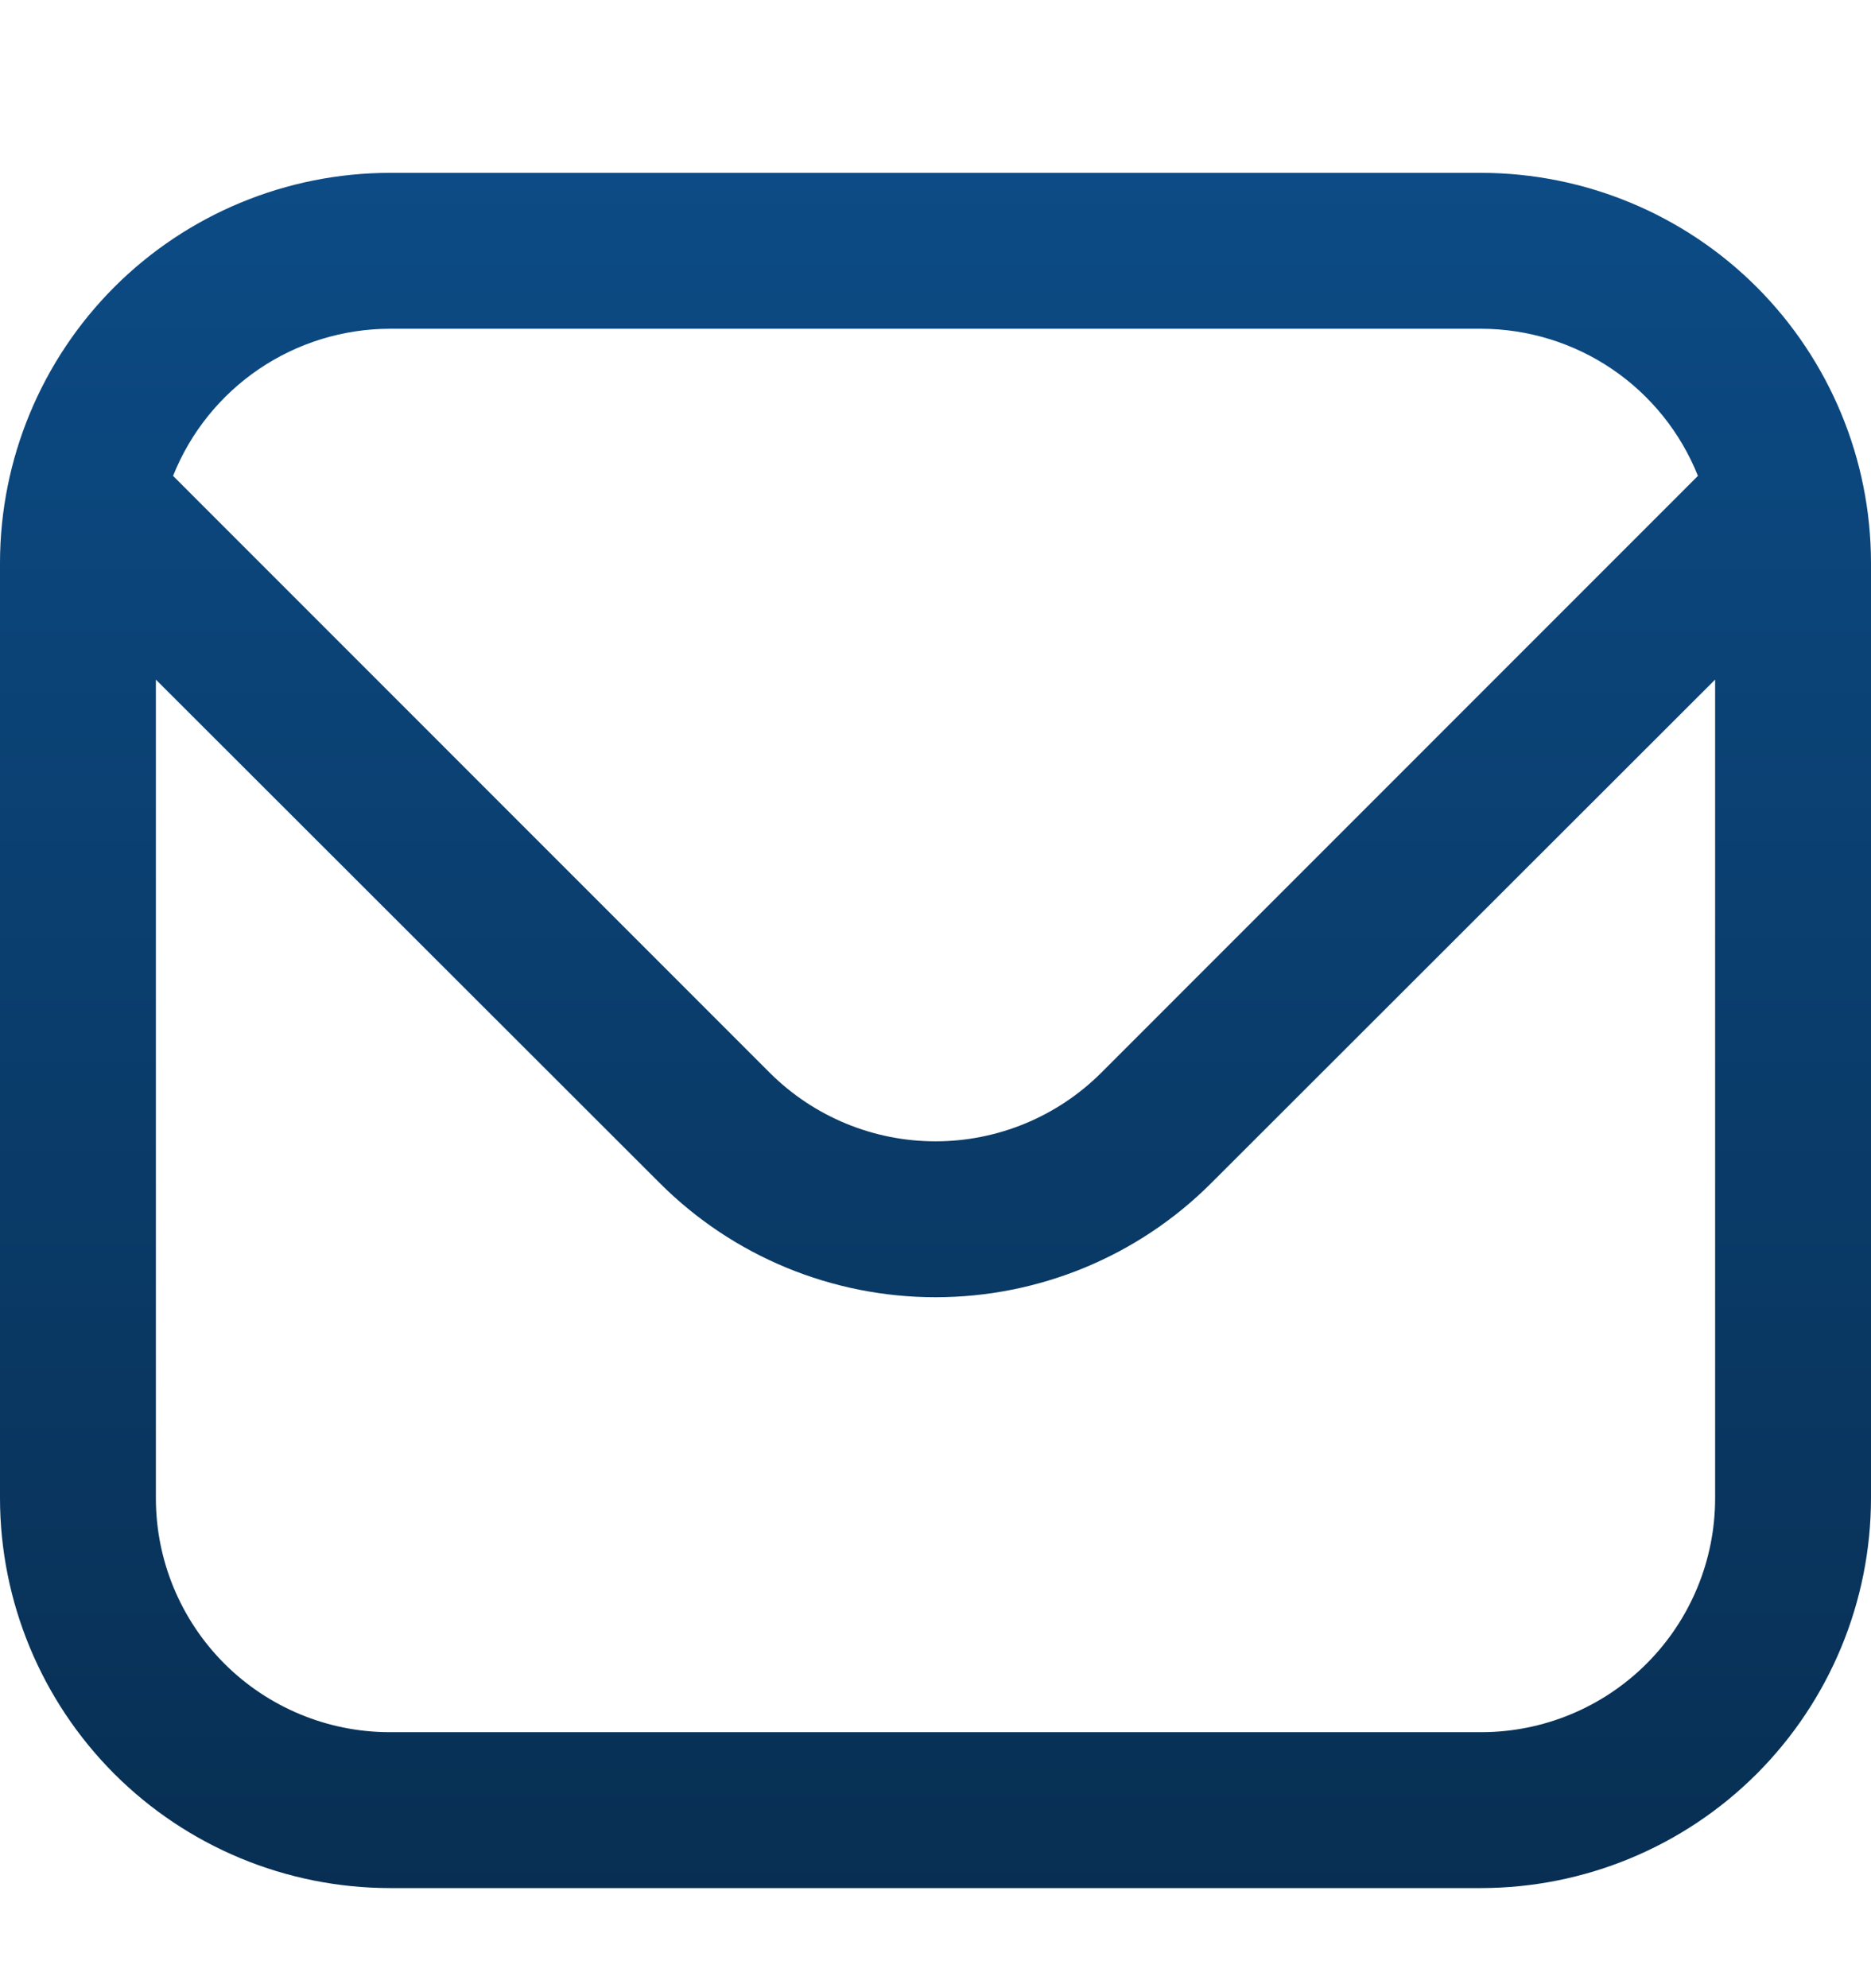 <svg width="16" height="17" viewBox="0 0 16 17" fill="none" xmlns="http://www.w3.org/2000/svg">
<g clip-path="url(#clip0_31_33694)">
<path d="M12.667 1.478H3.333C2.45 1.479 1.602 1.83 0.977 2.455C0.353 3.08 0.001 3.927 0 4.811L0 12.811C0.001 13.695 0.353 14.542 0.977 15.167C1.602 15.792 2.45 16.143 3.333 16.144H12.667C13.55 16.143 14.398 15.792 15.023 15.167C15.647 14.542 15.999 13.695 16 12.811V4.811C15.999 3.927 15.647 3.08 15.023 2.455C14.398 1.83 13.55 1.479 12.667 1.478ZM3.333 2.811H12.667C13.066 2.812 13.456 2.932 13.786 3.156C14.116 3.38 14.372 3.698 14.52 4.069L9.415 9.175C9.039 9.549 8.53 9.759 8 9.759C7.47 9.759 6.961 9.549 6.585 9.175L1.48 4.069C1.628 3.698 1.884 3.38 2.214 3.156C2.544 2.932 2.934 2.812 3.333 2.811ZM12.667 14.811H3.333C2.803 14.811 2.294 14.6 1.919 14.225C1.544 13.85 1.333 13.341 1.333 12.811V5.811L5.643 10.117C6.268 10.742 7.116 11.092 8 11.092C8.884 11.092 9.732 10.742 10.357 10.117L14.667 5.811V12.811C14.667 13.341 14.456 13.85 14.081 14.225C13.706 14.6 13.197 14.811 12.667 14.811Z" fill="url(#paint0_linear_31_33694)"/>
</g>
<defs>
<linearGradient id="paint0_linear_31_33694" x1="8" y1="1.478" x2="8" y2="16.144" gradientUnits="userSpaceOnUse">
<stop stop-color="#0C4B85"/>
<stop offset="1" stop-color="#082F53"/>
</linearGradient>
<clipPath id="clip0_31_33694">
<rect width="16" height="16" fill="white" transform="translate(0 0.811)"/>
</clipPath>
</defs>
</svg>
